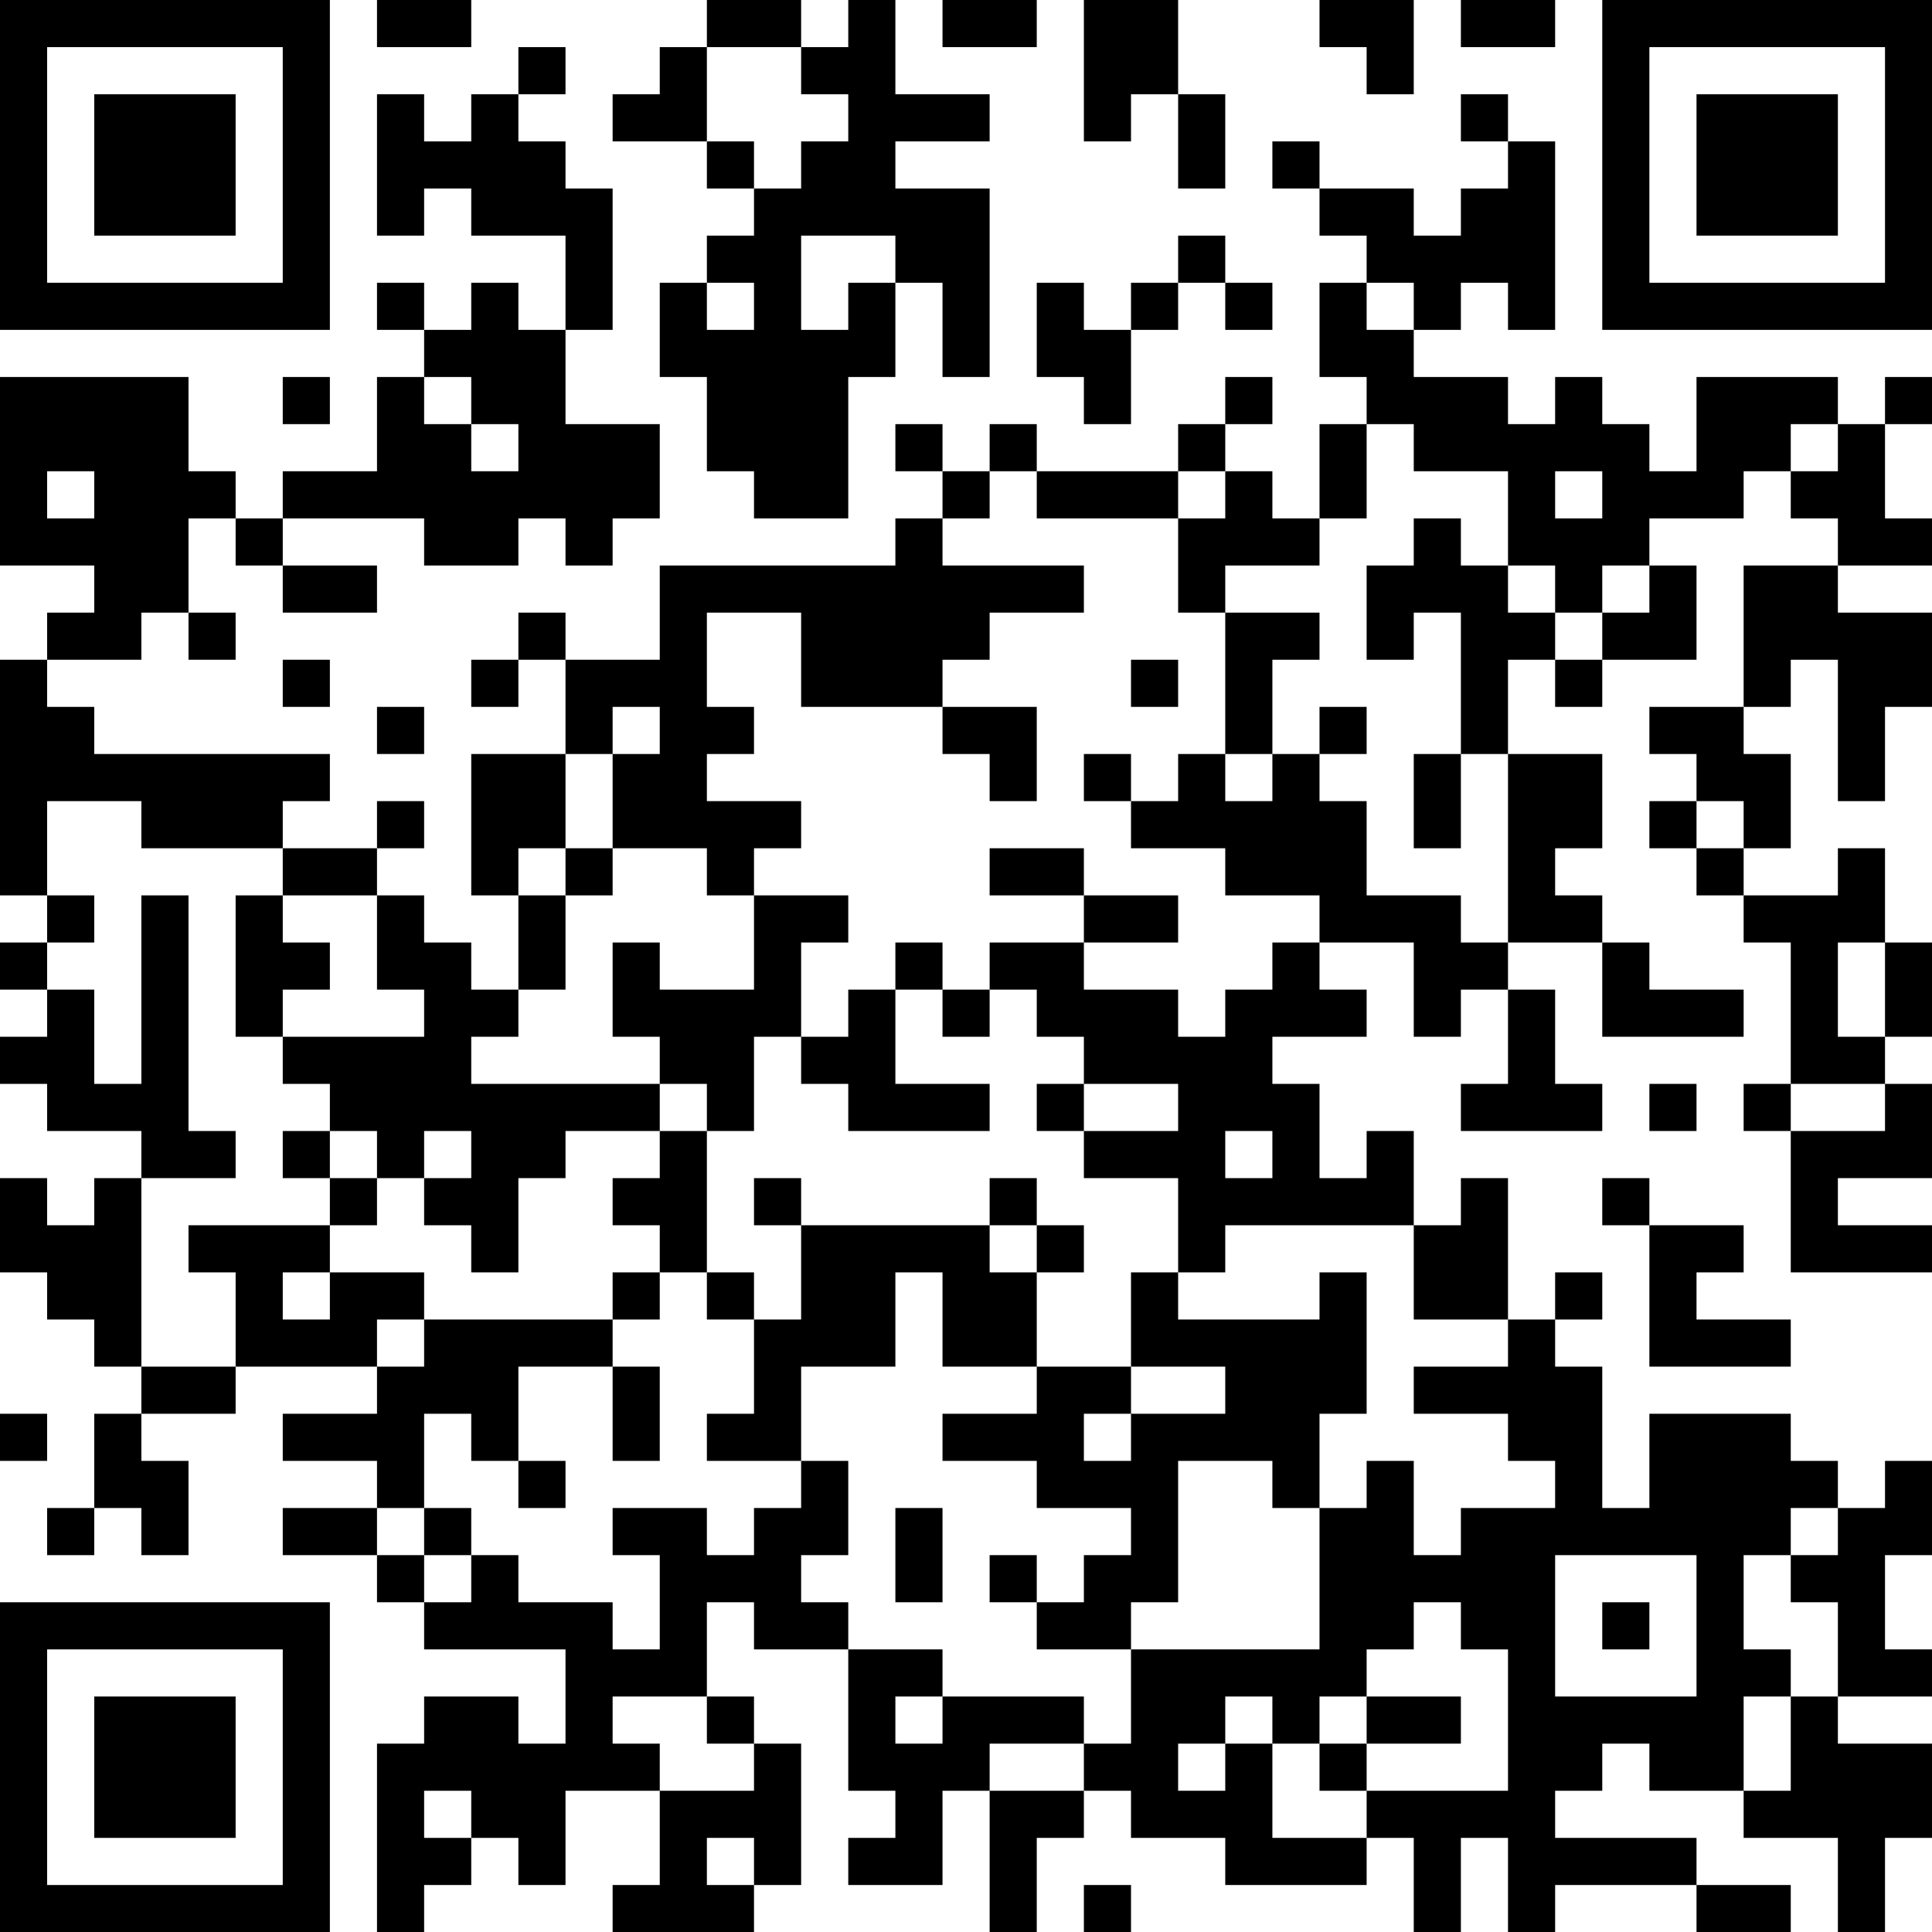 <?xml version="1.0" encoding="UTF-8"?>
<svg xmlns="http://www.w3.org/2000/svg" version="1.1" width="250" height="250" viewBox="0 0 250 250"><rect x="0" y="0" width="250" height="250" fill="#ffffff"/><g transform="scale(6.098)"><g transform="translate(0,0)"><path fill-rule="evenodd" d="M8 0L8 1L10 1L10 0ZM15 0L15 1L14 1L14 2L13 2L13 3L15 3L15 4L16 4L16 5L15 5L15 6L14 6L14 8L15 8L15 10L16 10L16 11L18 11L18 8L19 8L19 6L20 6L20 8L21 8L21 4L19 4L19 3L21 3L21 2L19 2L19 0L18 0L18 1L17 1L17 0ZM20 0L20 1L22 1L22 0ZM23 0L23 3L24 3L24 2L25 2L25 4L26 4L26 2L25 2L25 0ZM28 0L28 1L29 1L29 2L30 2L30 0ZM31 0L31 1L33 1L33 0ZM11 1L11 2L10 2L10 3L9 3L9 2L8 2L8 5L9 5L9 4L10 4L10 5L12 5L12 7L11 7L11 6L10 6L10 7L9 7L9 6L8 6L8 7L9 7L9 8L8 8L8 10L6 10L6 11L5 11L5 10L4 10L4 8L0 8L0 12L2 12L2 13L1 13L1 14L0 14L0 19L1 19L1 20L0 20L0 21L1 21L1 22L0 22L0 23L1 23L1 24L3 24L3 25L2 25L2 26L1 26L1 25L0 25L0 27L1 27L1 28L2 28L2 29L3 29L3 30L2 30L2 32L1 32L1 33L2 33L2 32L3 32L3 33L4 33L4 31L3 31L3 30L5 30L5 29L8 29L8 30L6 30L6 31L8 31L8 32L6 32L6 33L8 33L8 34L9 34L9 35L12 35L12 37L11 37L11 36L9 36L9 37L8 37L8 41L9 41L9 40L10 40L10 39L11 39L11 40L12 40L12 38L14 38L14 40L13 40L13 41L16 41L16 40L17 40L17 37L16 37L16 36L15 36L15 34L16 34L16 35L18 35L18 38L19 38L19 39L18 39L18 40L20 40L20 38L21 38L21 41L22 41L22 39L23 39L23 38L24 38L24 39L26 39L26 40L29 40L29 39L30 39L30 41L31 41L31 39L32 39L32 41L33 41L33 40L36 40L36 41L38 41L38 40L36 40L36 39L33 39L33 38L34 38L34 37L35 37L35 38L37 38L37 39L39 39L39 41L40 41L40 39L41 39L41 37L39 37L39 36L41 36L41 35L40 35L40 33L41 33L41 31L40 31L40 32L39 32L39 31L38 31L38 30L35 30L35 32L34 32L34 29L33 29L33 28L34 28L34 27L33 27L33 28L32 28L32 25L31 25L31 26L30 26L30 24L29 24L29 25L28 25L28 23L27 23L27 22L29 22L29 21L28 21L28 20L30 20L30 22L31 22L31 21L32 21L32 23L31 23L31 24L34 24L34 23L33 23L33 21L32 21L32 20L34 20L34 22L37 22L37 21L35 21L35 20L34 20L34 19L33 19L33 18L34 18L34 16L32 16L32 14L33 14L33 15L34 15L34 14L36 14L36 12L35 12L35 11L37 11L37 10L38 10L38 11L39 11L39 12L37 12L37 15L35 15L35 16L36 16L36 17L35 17L35 18L36 18L36 19L37 19L37 20L38 20L38 23L37 23L37 24L38 24L38 27L41 27L41 26L39 26L39 25L41 25L41 23L40 23L40 22L41 22L41 20L40 20L40 18L39 18L39 19L37 19L37 18L38 18L38 16L37 16L37 15L38 15L38 14L39 14L39 17L40 17L40 15L41 15L41 13L39 13L39 12L41 12L41 11L40 11L40 9L41 9L41 8L40 8L40 9L39 9L39 8L36 8L36 10L35 10L35 9L34 9L34 8L33 8L33 9L32 9L32 8L30 8L30 7L31 7L31 6L32 6L32 7L33 7L33 3L32 3L32 2L31 2L31 3L32 3L32 4L31 4L31 5L30 5L30 4L28 4L28 3L27 3L27 4L28 4L28 5L29 5L29 6L28 6L28 8L29 8L29 9L28 9L28 11L27 11L27 10L26 10L26 9L27 9L27 8L26 8L26 9L25 9L25 10L22 10L22 9L21 9L21 10L20 10L20 9L19 9L19 10L20 10L20 11L19 11L19 12L14 12L14 14L12 14L12 13L11 13L11 14L10 14L10 15L11 15L11 14L12 14L12 16L10 16L10 19L11 19L11 21L10 21L10 20L9 20L9 19L8 19L8 18L9 18L9 17L8 17L8 18L6 18L6 17L7 17L7 16L2 16L2 15L1 15L1 14L3 14L3 13L4 13L4 14L5 14L5 13L4 13L4 11L5 11L5 12L6 12L6 13L8 13L8 12L6 12L6 11L9 11L9 12L11 12L11 11L12 11L12 12L13 12L13 11L14 11L14 9L12 9L12 7L13 7L13 4L12 4L12 3L11 3L11 2L12 2L12 1ZM15 1L15 3L16 3L16 4L17 4L17 3L18 3L18 2L17 2L17 1ZM17 5L17 7L18 7L18 6L19 6L19 5ZM25 5L25 6L24 6L24 7L23 7L23 6L22 6L22 8L23 8L23 9L24 9L24 7L25 7L25 6L26 6L26 7L27 7L27 6L26 6L26 5ZM15 6L15 7L16 7L16 6ZM29 6L29 7L30 7L30 6ZM6 8L6 9L7 9L7 8ZM9 8L9 9L10 9L10 10L11 10L11 9L10 9L10 8ZM29 9L29 11L28 11L28 12L26 12L26 13L25 13L25 11L26 11L26 10L25 10L25 11L22 11L22 10L21 10L21 11L20 11L20 12L23 12L23 13L21 13L21 14L20 14L20 15L17 15L17 13L15 13L15 15L16 15L16 16L15 16L15 17L17 17L17 18L16 18L16 19L15 19L15 18L13 18L13 16L14 16L14 15L13 15L13 16L12 16L12 18L11 18L11 19L12 19L12 21L11 21L11 22L10 22L10 23L14 23L14 24L12 24L12 25L11 25L11 27L10 27L10 26L9 26L9 25L10 25L10 24L9 24L9 25L8 25L8 24L7 24L7 23L6 23L6 22L9 22L9 21L8 21L8 19L6 19L6 18L3 18L3 17L1 17L1 19L2 19L2 20L1 20L1 21L2 21L2 23L3 23L3 19L4 19L4 24L5 24L5 25L3 25L3 29L5 29L5 27L4 27L4 26L7 26L7 27L6 27L6 28L7 28L7 27L9 27L9 28L8 28L8 29L9 29L9 28L13 28L13 29L11 29L11 31L10 31L10 30L9 30L9 32L8 32L8 33L9 33L9 34L10 34L10 33L11 33L11 34L13 34L13 35L14 35L14 33L13 33L13 32L15 32L15 33L16 33L16 32L17 32L17 31L18 31L18 33L17 33L17 34L18 34L18 35L20 35L20 36L19 36L19 37L20 37L20 36L23 36L23 37L21 37L21 38L23 38L23 37L24 37L24 35L28 35L28 32L29 32L29 31L30 31L30 33L31 33L31 32L33 32L33 31L32 31L32 30L30 30L30 29L32 29L32 28L30 28L30 26L26 26L26 27L25 27L25 25L23 25L23 24L25 24L25 23L23 23L23 22L22 22L22 21L21 21L21 20L23 20L23 21L25 21L25 22L26 22L26 21L27 21L27 20L28 20L28 19L26 19L26 18L24 18L24 17L25 17L25 16L26 16L26 17L27 17L27 16L28 16L28 17L29 17L29 19L31 19L31 20L32 20L32 16L31 16L31 13L30 13L30 14L29 14L29 12L30 12L30 11L31 11L31 12L32 12L32 13L33 13L33 14L34 14L34 13L35 13L35 12L34 12L34 13L33 13L33 12L32 12L32 10L30 10L30 9ZM38 9L38 10L39 10L39 9ZM1 10L1 11L2 11L2 10ZM33 10L33 11L34 11L34 10ZM26 13L26 16L27 16L27 14L28 14L28 13ZM6 14L6 15L7 15L7 14ZM24 14L24 15L25 15L25 14ZM8 15L8 16L9 16L9 15ZM20 15L20 16L21 16L21 17L22 17L22 15ZM28 15L28 16L29 16L29 15ZM23 16L23 17L24 17L24 16ZM30 16L30 18L31 18L31 16ZM36 17L36 18L37 18L37 17ZM12 18L12 19L13 19L13 18ZM21 18L21 19L23 19L23 20L25 20L25 19L23 19L23 18ZM5 19L5 22L6 22L6 21L7 21L7 20L6 20L6 19ZM16 19L16 21L14 21L14 20L13 20L13 22L14 22L14 23L15 23L15 24L14 24L14 25L13 25L13 26L14 26L14 27L13 27L13 28L14 28L14 27L15 27L15 28L16 28L16 30L15 30L15 31L17 31L17 29L19 29L19 27L20 27L20 29L22 29L22 30L20 30L20 31L22 31L22 32L24 32L24 33L23 33L23 34L22 34L22 33L21 33L21 34L22 34L22 35L24 35L24 34L25 34L25 31L27 31L27 32L28 32L28 30L29 30L29 27L28 27L28 28L25 28L25 27L24 27L24 29L22 29L22 27L23 27L23 26L22 26L22 25L21 25L21 26L17 26L17 25L16 25L16 26L17 26L17 28L16 28L16 27L15 27L15 24L16 24L16 22L17 22L17 23L18 23L18 24L21 24L21 23L19 23L19 21L20 21L20 22L21 22L21 21L20 21L20 20L19 20L19 21L18 21L18 22L17 22L17 20L18 20L18 19ZM39 20L39 22L40 22L40 20ZM22 23L22 24L23 24L23 23ZM35 23L35 24L36 24L36 23ZM38 23L38 24L40 24L40 23ZM6 24L6 25L7 25L7 26L8 26L8 25L7 25L7 24ZM26 24L26 25L27 25L27 24ZM34 25L34 26L35 26L35 29L38 29L38 28L36 28L36 27L37 27L37 26L35 26L35 25ZM21 26L21 27L22 27L22 26ZM13 29L13 31L14 31L14 29ZM24 29L24 30L23 30L23 31L24 31L24 30L26 30L26 29ZM0 30L0 31L1 31L1 30ZM11 31L11 32L12 32L12 31ZM9 32L9 33L10 33L10 32ZM19 32L19 34L20 34L20 32ZM38 32L38 33L37 33L37 35L38 35L38 36L37 36L37 38L38 38L38 36L39 36L39 34L38 34L38 33L39 33L39 32ZM33 33L33 36L36 36L36 33ZM30 34L30 35L29 35L29 36L28 36L28 37L27 37L27 36L26 36L26 37L25 37L25 38L26 38L26 37L27 37L27 39L29 39L29 38L32 38L32 35L31 35L31 34ZM34 34L34 35L35 35L35 34ZM13 36L13 37L14 37L14 38L16 38L16 37L15 37L15 36ZM29 36L29 37L28 37L28 38L29 38L29 37L31 37L31 36ZM9 38L9 39L10 39L10 38ZM15 39L15 40L16 40L16 39ZM23 40L23 41L24 41L24 40ZM0 0L0 7L7 7L7 0ZM1 1L1 6L6 6L6 1ZM2 2L2 5L5 5L5 2ZM34 0L34 7L41 7L41 0ZM35 1L35 6L40 6L40 1ZM36 2L36 5L39 5L39 2ZM0 34L0 41L7 41L7 34ZM1 35L1 40L6 40L6 35ZM2 36L2 39L5 39L5 36Z" fill="#000000"/></g></g></svg>

